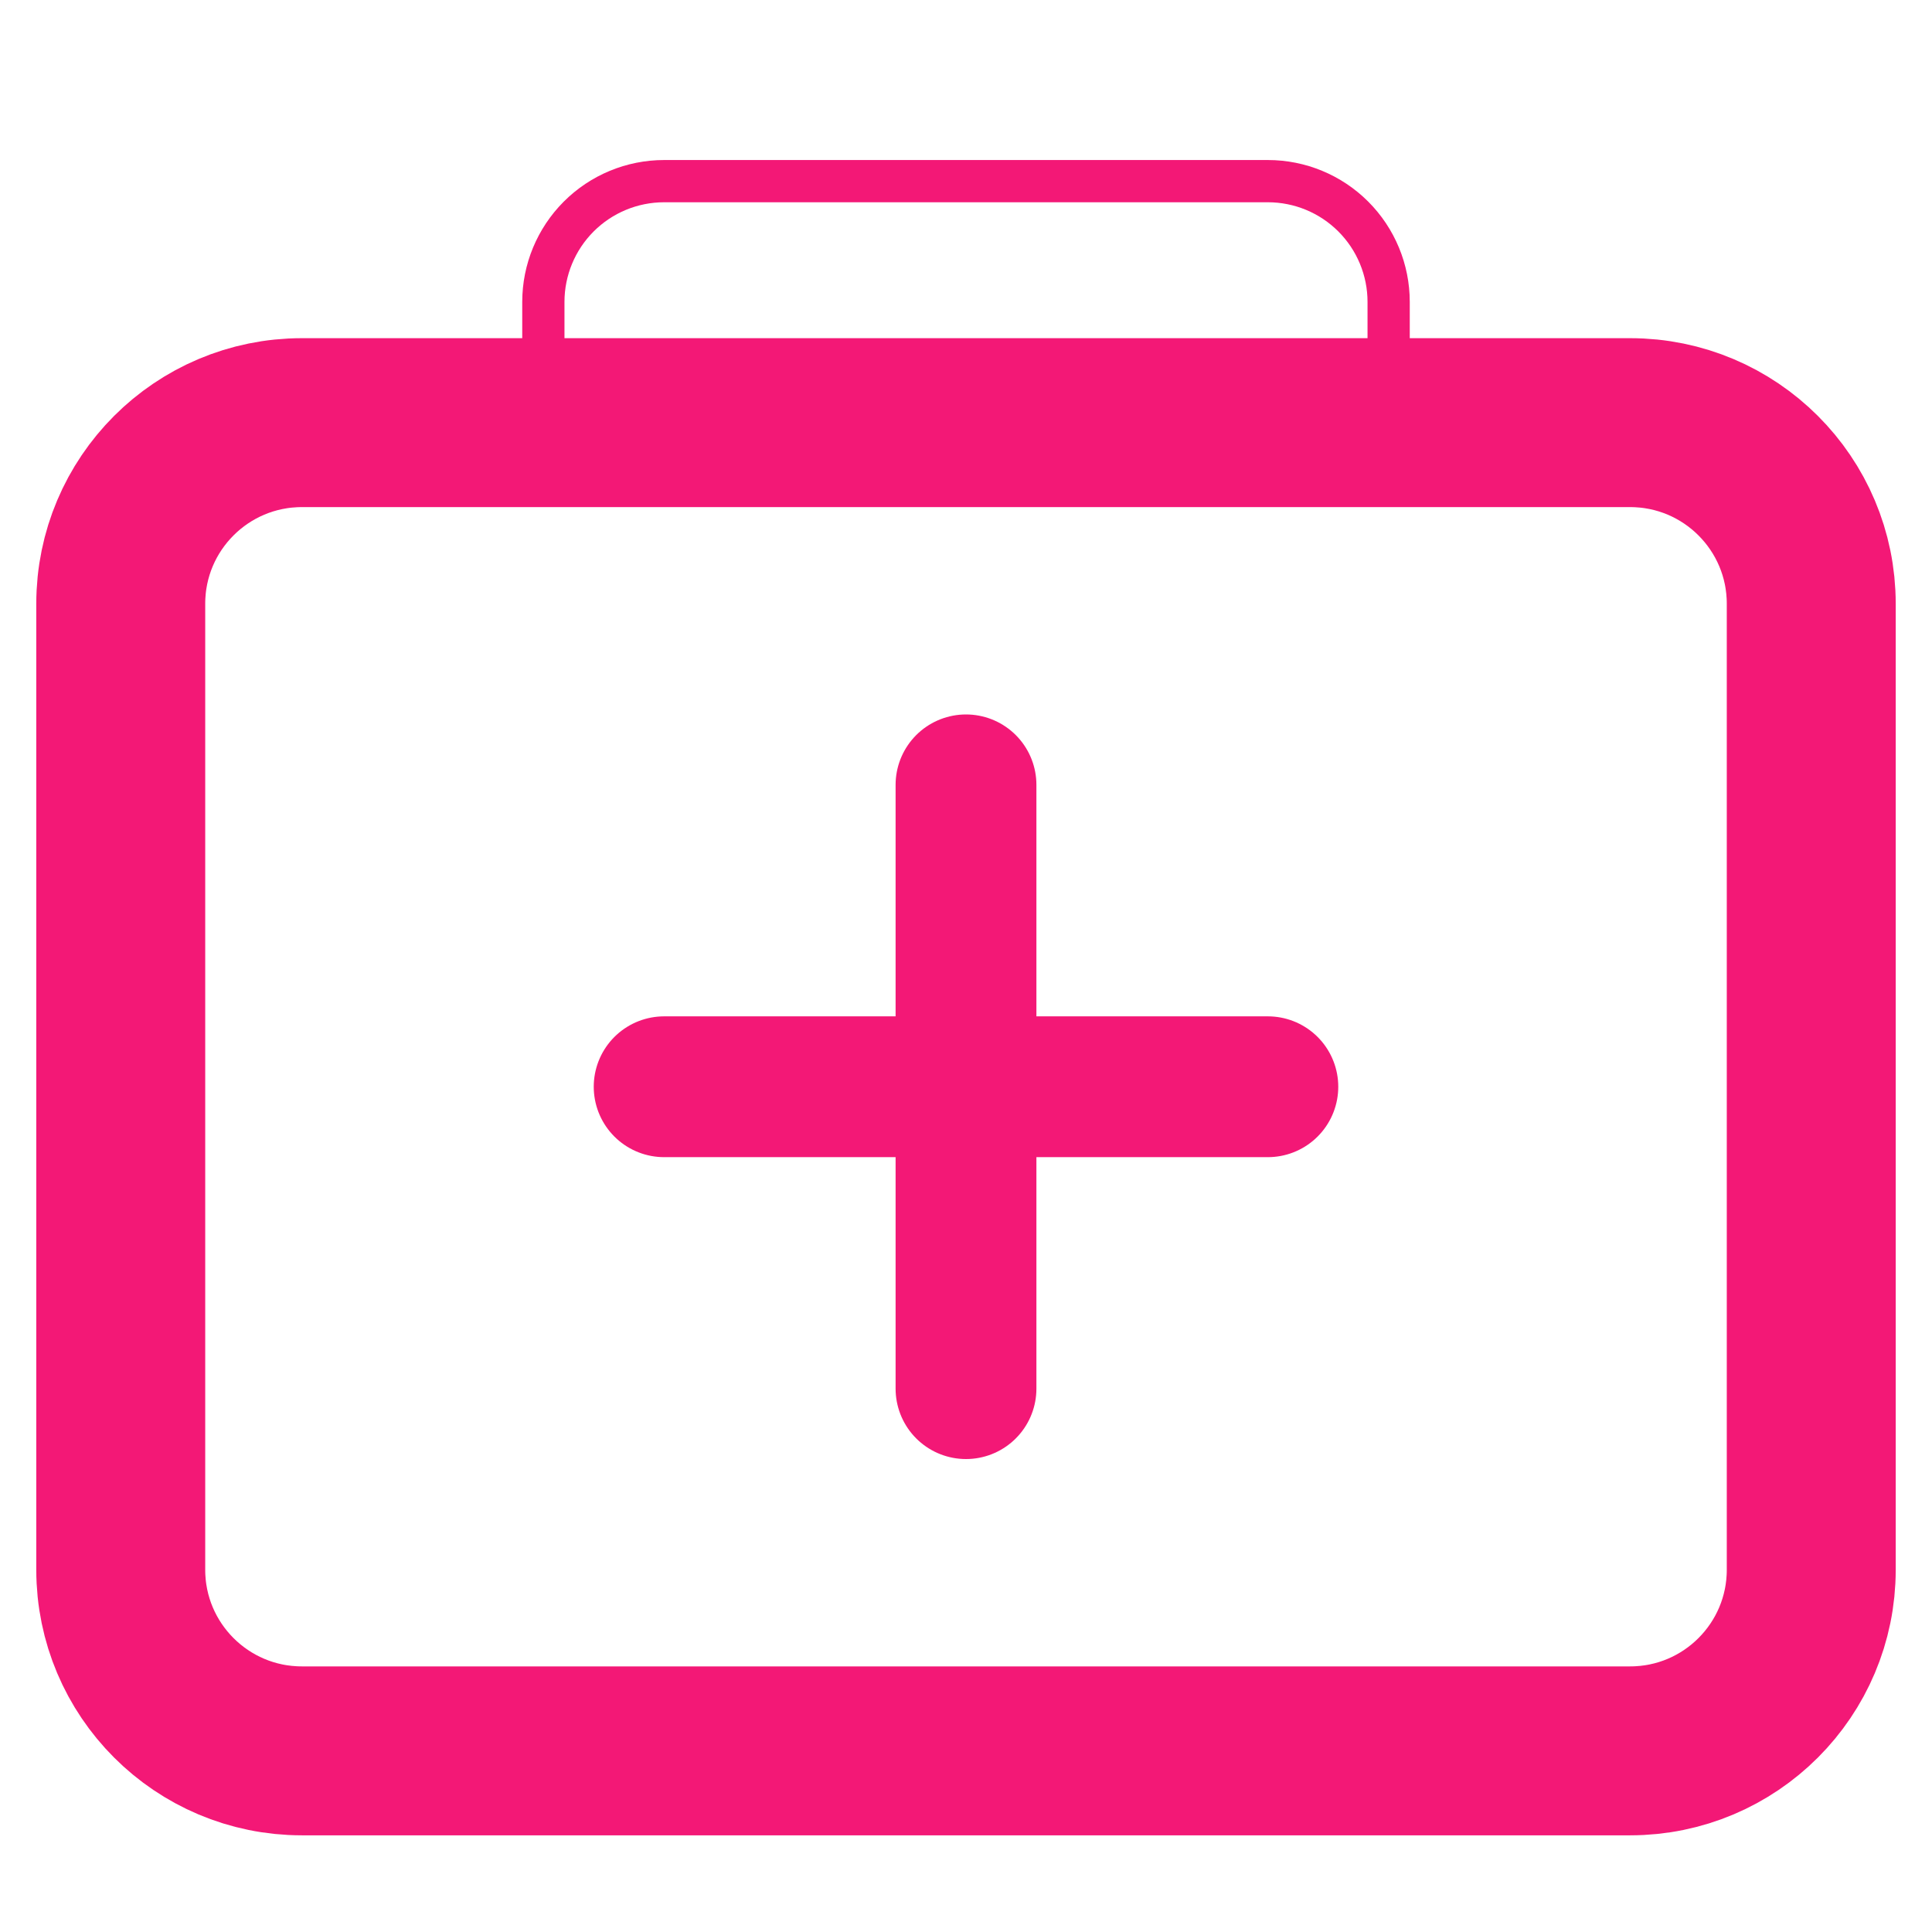 <svg width="50" height="50" viewBox="0 0 50 50" fill="none" xmlns="http://www.w3.org/2000/svg">
<g id="medkit">
<path id="Vector" d="M42.188 10.938H7.812C5.224 10.938 3.125 13.036 3.125 15.625V40.625C3.125 43.214 5.224 45.312 7.812 45.312H42.188C44.776 45.312 46.875 43.214 46.875 40.625V15.625C46.875 13.036 44.776 10.938 42.188 10.938Z" stroke="#F31876" stroke-width="4.372" stroke-linejoin="round"/>
<path id="Vector_2" d="M14.062 10.938V7.812C14.062 6.984 14.392 6.189 14.978 5.603C15.564 5.017 16.359 4.688 17.188 4.688H32.812C33.641 4.688 34.436 5.017 35.022 5.603C35.608 6.189 35.938 6.984 35.938 7.812V10.938" stroke="#F31876" stroke-width="1.093" stroke-linecap="round" stroke-linejoin="round"/>
<path id="Vector_3" d="M25 20.312V35.938" stroke="#F31876" stroke-width="3.644" stroke-linecap="round" stroke-linejoin="round"/>
<path id="Vector_4" d="M32.812 28.125H17.188" stroke="#F31876" stroke-width="3.644" stroke-linecap="round" stroke-linejoin="round"/>
</g>
</svg>
